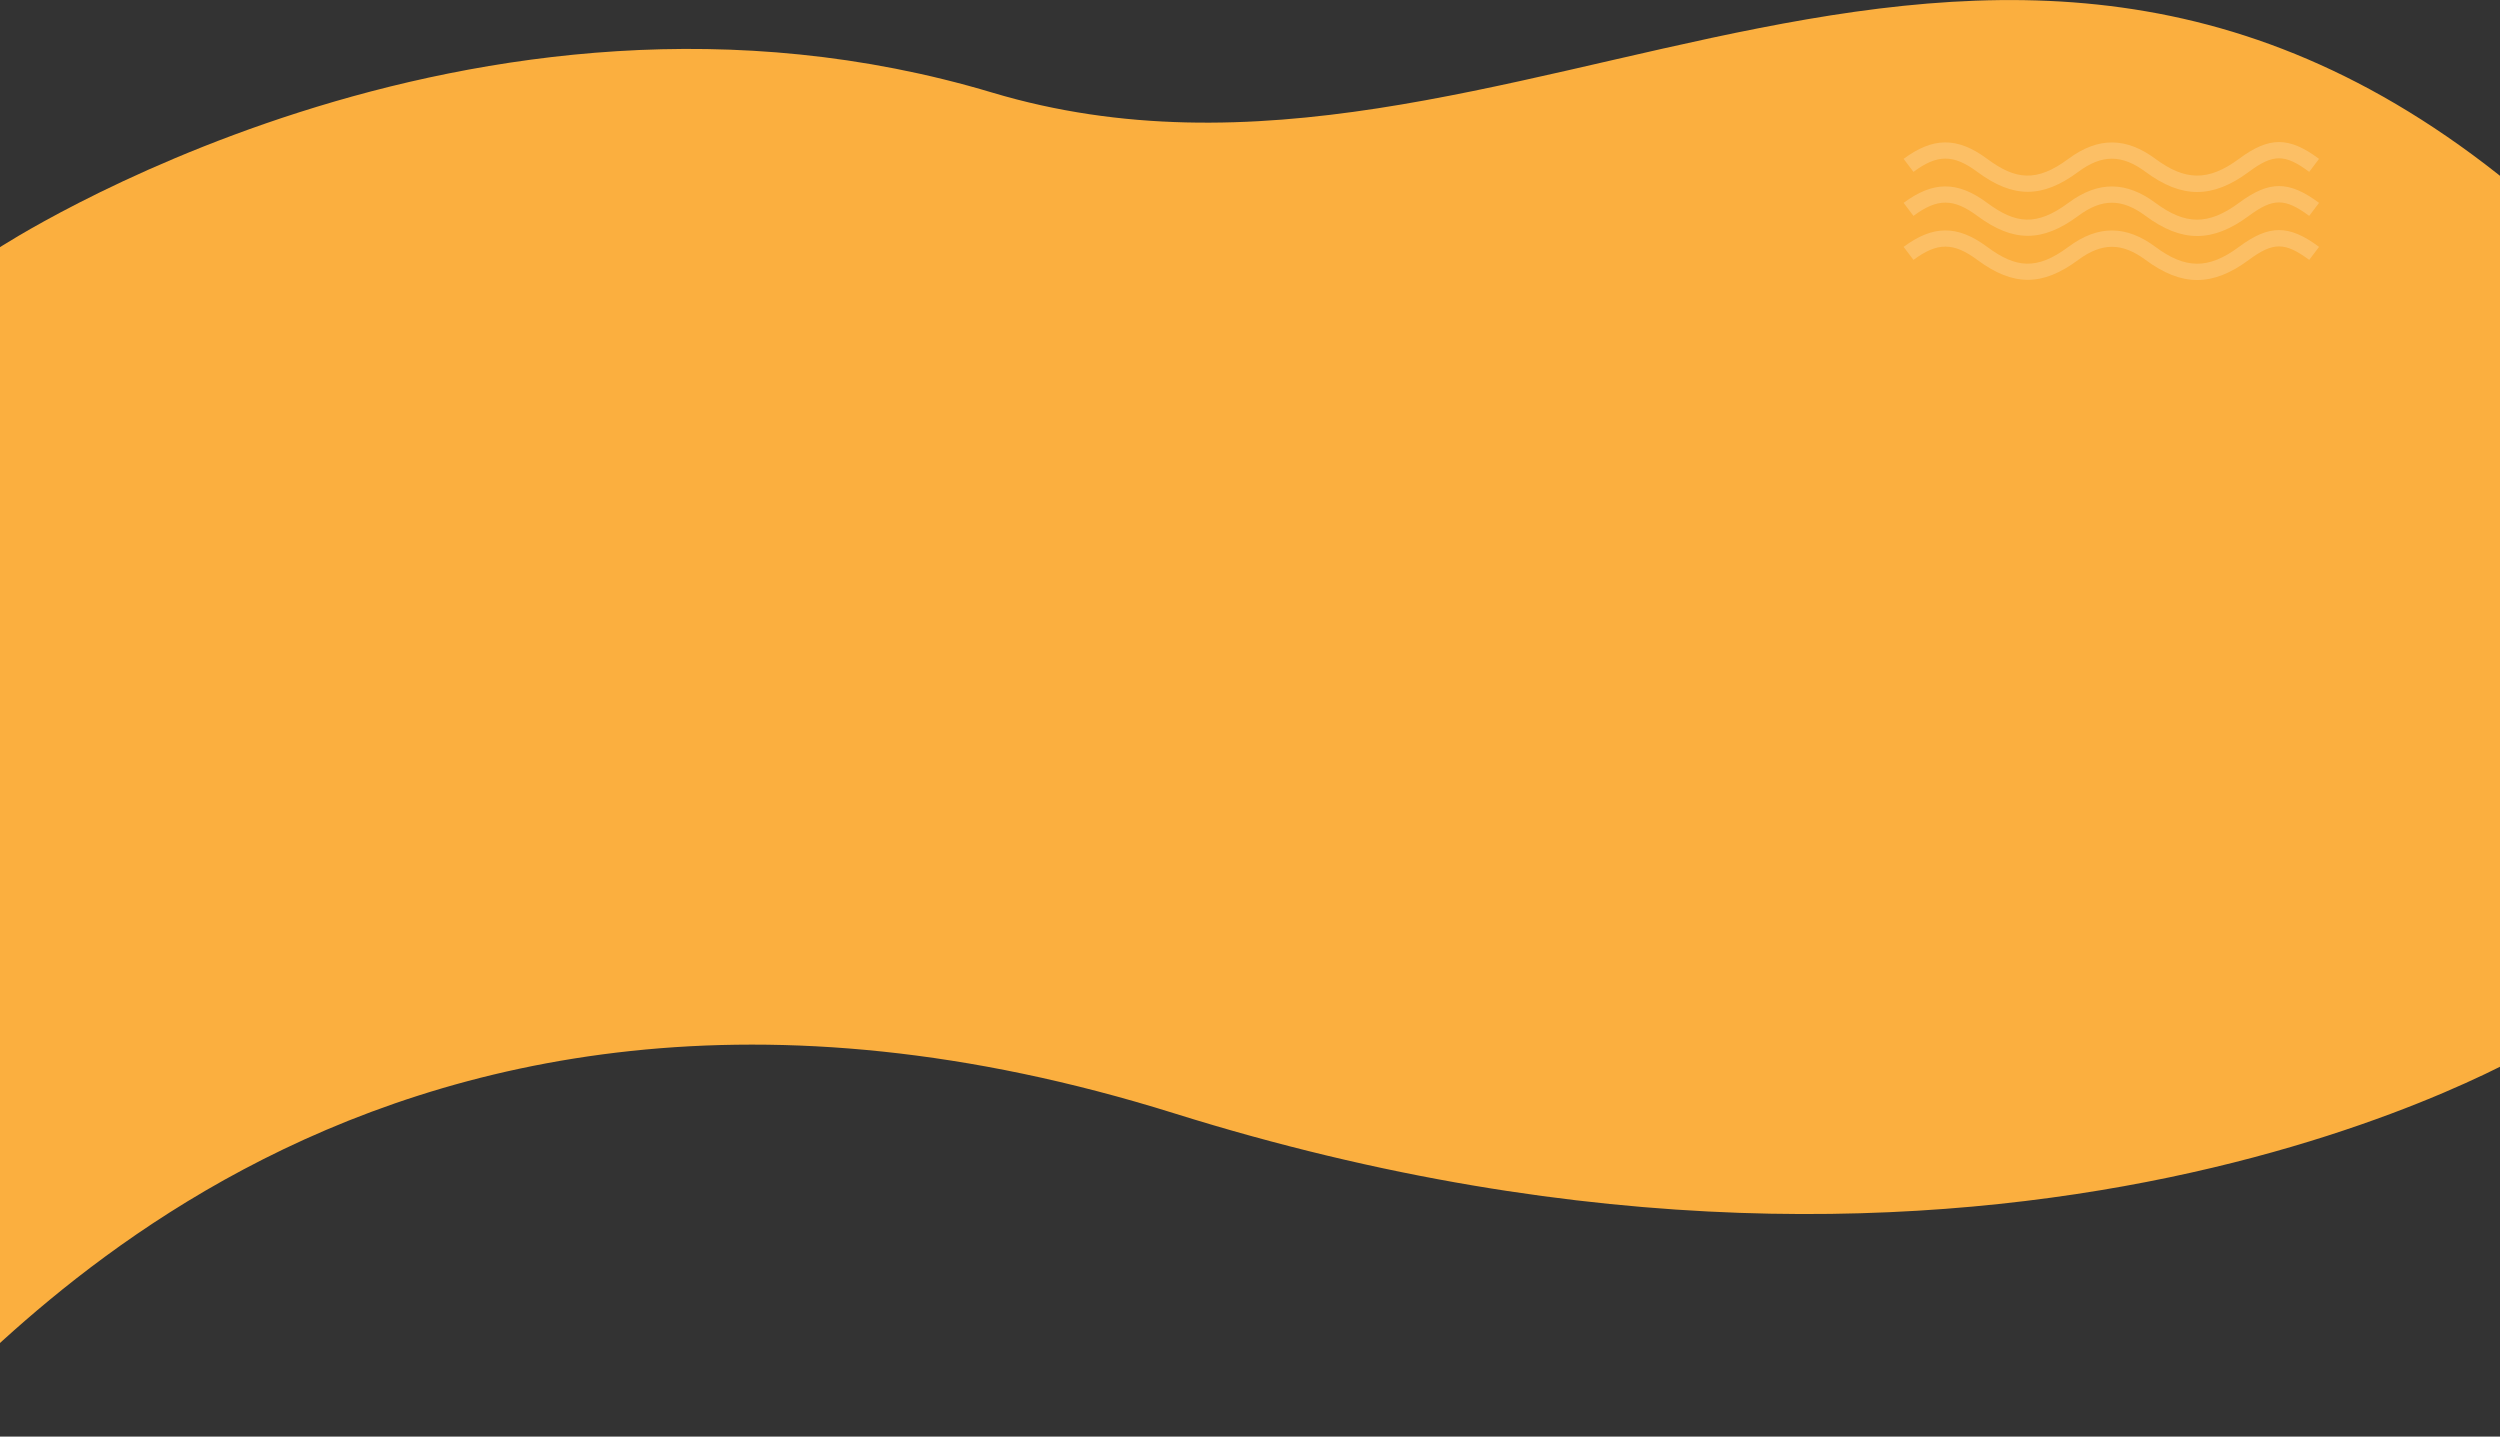 <svg id="curved-orange-bg.svg" xmlns="http://www.w3.org/2000/svg" width="1920" height="1103.3" viewBox="0 0 1920 1103.3">
  <rect x="0" y="0" width="1920" height="1103.3" fill="#333333" stroke="none"/>
  <defs>
    <style>
      .cls-1 {
        fill: #fbaf3f;
      }

      .cls-1, .cls-2 {
        fill-rule: evenodd;
      }

      .cls-2 {
        fill: #fff;
        opacity: 0.2;
      }
    </style>
  </defs>
  <path id="p" class="cls-1" d="M-2,41285s364-239.8,764-120c400,119.7,772-283.7,1196,96s-8,636-8,636-408,252.3-1048,52-940,232.4-980,248S-2,41285-2,41285Z" transform="translate(0 -41093.9)"/>
  <path id="rect" class="cls-2" d="M1727.09,41259.7c-27.79,20.6-51.5,20.6-79.29,0-18.12-13.5-33.59-13.5-51.71,0-27.53,20.4-49.98,20.4-77.51,0-18.33-13.6-30.7-13.6-49.04,0l-7.56-10c22.28-16.5,41-17.2,64.16,0,21.84,16.2,37.96,18.1,62.39,0,23.16-17.2,44.7-16.4,66.84,0,22.72,16.9,40.55,17.5,64.16,0,23.18-17.2,38.33-17.2,61.49,0l-7.56,10C1754.83,41245.9,1745.73,41245.9,1727.09,41259.7Zm0-33.8c-27.79,20.6-51.5,20.6-79.29,0-18.12-13.5-33.59-13.5-51.71,0-27.53,20.4-49.98,20.4-77.51,0-18.33-13.6-30.7-13.6-49.04,0l-7.56-10c22.28-16.5,41-17.2,64.16,0,21.84,16.2,37.96,18.1,62.39,0,23.16-17.2,44.7-16.4,66.84,0,22.72,16.8,40.55,17.5,64.16,0,23.18-17.2,38.33-17.2,61.49,0l-7.56,10C1754.83,41212,1745.73,41212,1727.09,41225.9Zm-200.95,57.6c21.84,16.2,37.96,18.2,62.39,0,23.16-17.2,44.7-16.4,66.84,0,22.72,16.9,40.55,17.6,64.16,0,23.18-17.2,38.33-17.2,61.49,0l-7.56,10c-18.63-13.8-27.73-13.8-46.37,0-27.79,20.6-51.5,20.6-79.29,0-18.12-13.4-33.59-13.4-51.71,0-27.53,20.4-49.98,20.4-77.51,0-18.33-13.6-30.7-13.6-49.04,0l-7.56-10C1484.26,41267,1502.98,41266.3,1526.14,41283.5Z" transform="translate(0 -41093.9)"/>
</svg>
